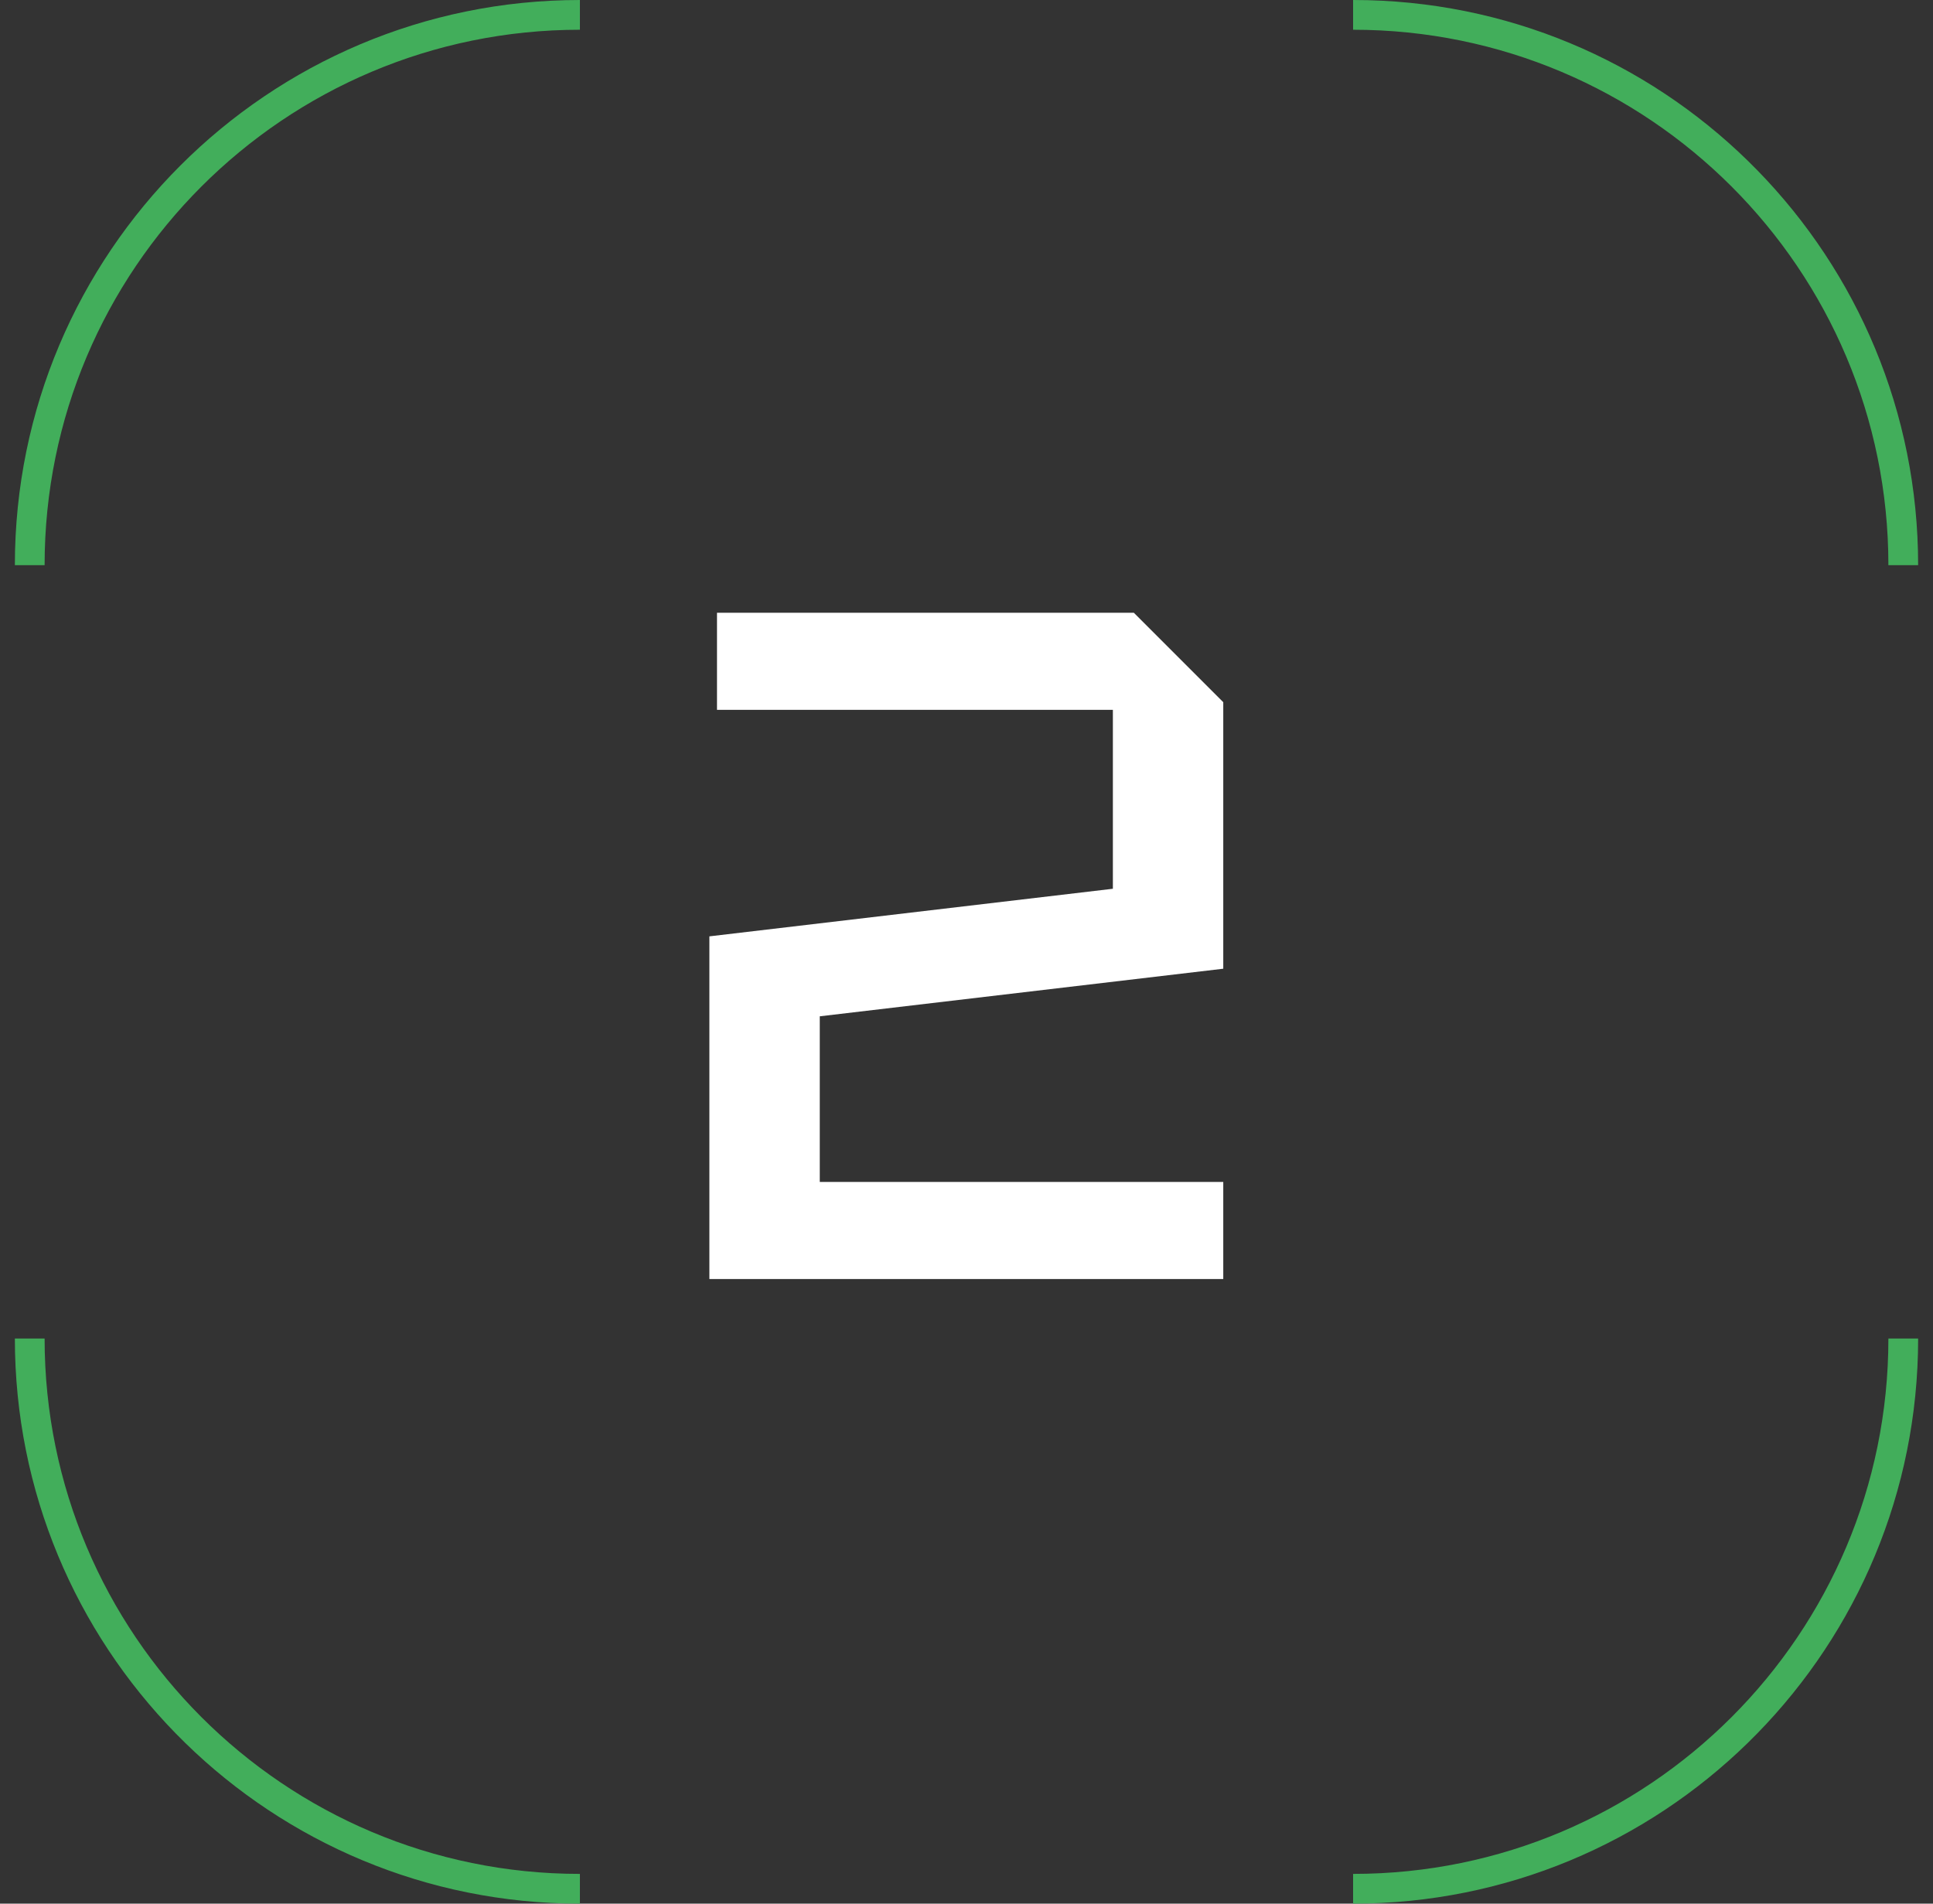 <?xml version="1.0" encoding="UTF-8"?> <svg xmlns="http://www.w3.org/2000/svg" width="65" height="64" viewBox="0 0 65 64" fill="none"><rect x="0" y="0" width="65" height="64" fill="#333333" stroke="none"/><path fill-rule="evenodd" clip-rule="evenodd" d="M19.5 64L19.01 63.994C8.743 63.734 0.5 55.33 0.5 45H1.5C1.5 54.941 9.559 63 19.5 63V64ZM45.5 63C55.441 63 63.5 54.941 63.5 45H64.5L64.494 45.49C64.234 55.757 55.83 64 45.5 64V63ZM64.5 19C64.5 8.67 56.257 0.266 45.99 0.006L45.5 0V1C55.441 1 63.5 9.059 63.5 19H64.5ZM19.5 1V0C9.007 0 0.5 8.507 0.5 19H1.5C1.5 9.059 9.559 1 19.5 1Z" fill="#42AE5B"></path><path d="M41.134 39.736V43H23.854V31.48L37.422 29.88V23.864H24.11V20.6H38.126L41.134 23.608V32.568L27.566 34.168V39.736H41.134Z" fill="white"></path></svg> 